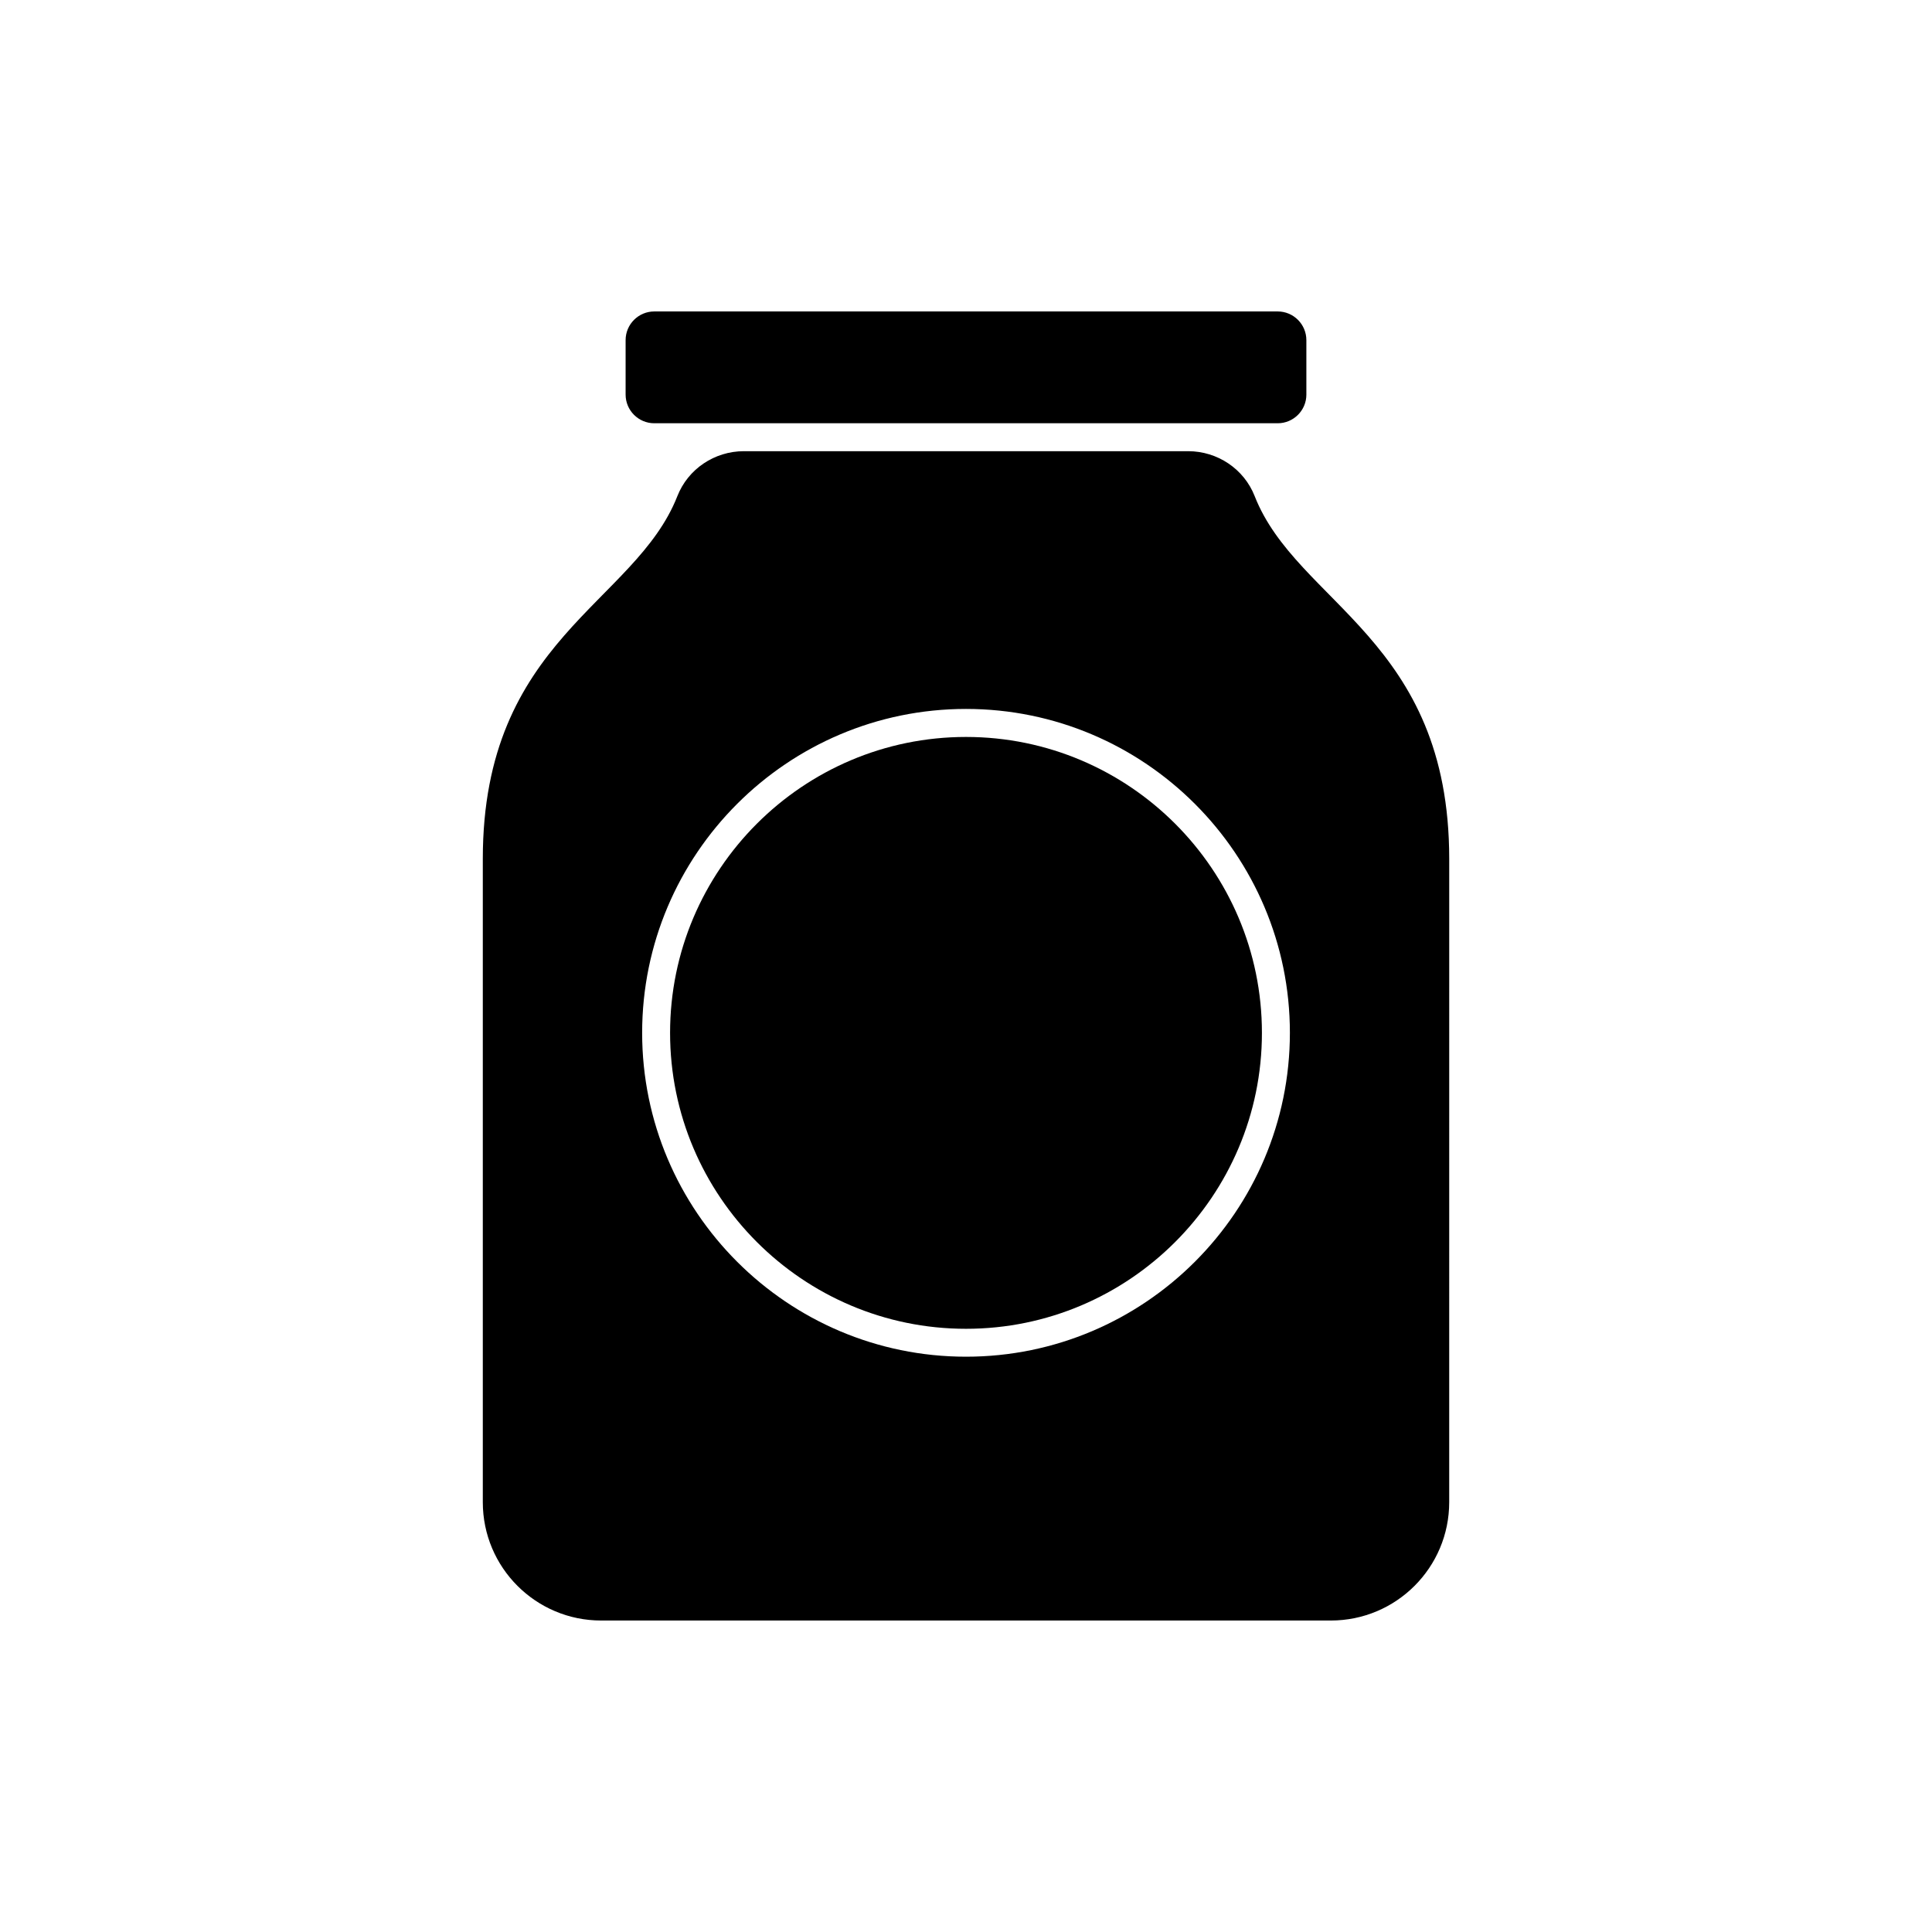 <?xml version="1.0" encoding="UTF-8"?>
<!-- Uploaded to: SVG Repo, www.svgrepo.com, Generator: SVG Repo Mixer Tools -->
<svg fill="#000000" width="800px" height="800px" version="1.1" viewBox="144 144 512 512" xmlns="http://www.w3.org/2000/svg">
 <g>
  <path d="m341.14 263.57c-7.758 0-14.797 4.691-17.633 11.914-11.215 28.559-51.559 37.934-51.559 96.129v170.48c0 17.324 14.043 31.363 31.363 31.363h193.38c17.324 0 31.363-14.043 31.363-31.363l0.004-170.48c0-58.199-40.34-67.57-51.555-96.129-2.836-7.223-9.875-11.914-17.633-11.914zm58.863 239.97c-47.328 0-85.828-38.504-85.828-85.832s38.504-85.832 85.828-85.832c47.328 0 85.832 38.504 85.832 85.832-0.004 47.328-38.504 85.832-85.832 85.832z"/>
  <path d="m490.2 248.57v-14.434c0-4.188-3.41-7.598-7.598-7.598h-165.21c-4.188 0-7.598 3.41-7.598 7.598v14.434c0 4.188 3.406 7.598 7.598 7.598h165.21c4.191 0 7.602-3.41 7.602-7.598z"/>
  <path d="m400 339.3c-43.242 0-78.422 35.18-78.422 78.422s35.18 78.422 78.422 78.422 78.422-35.18 78.422-78.422-35.18-78.422-78.422-78.422z"/>
 </g>
</svg>
